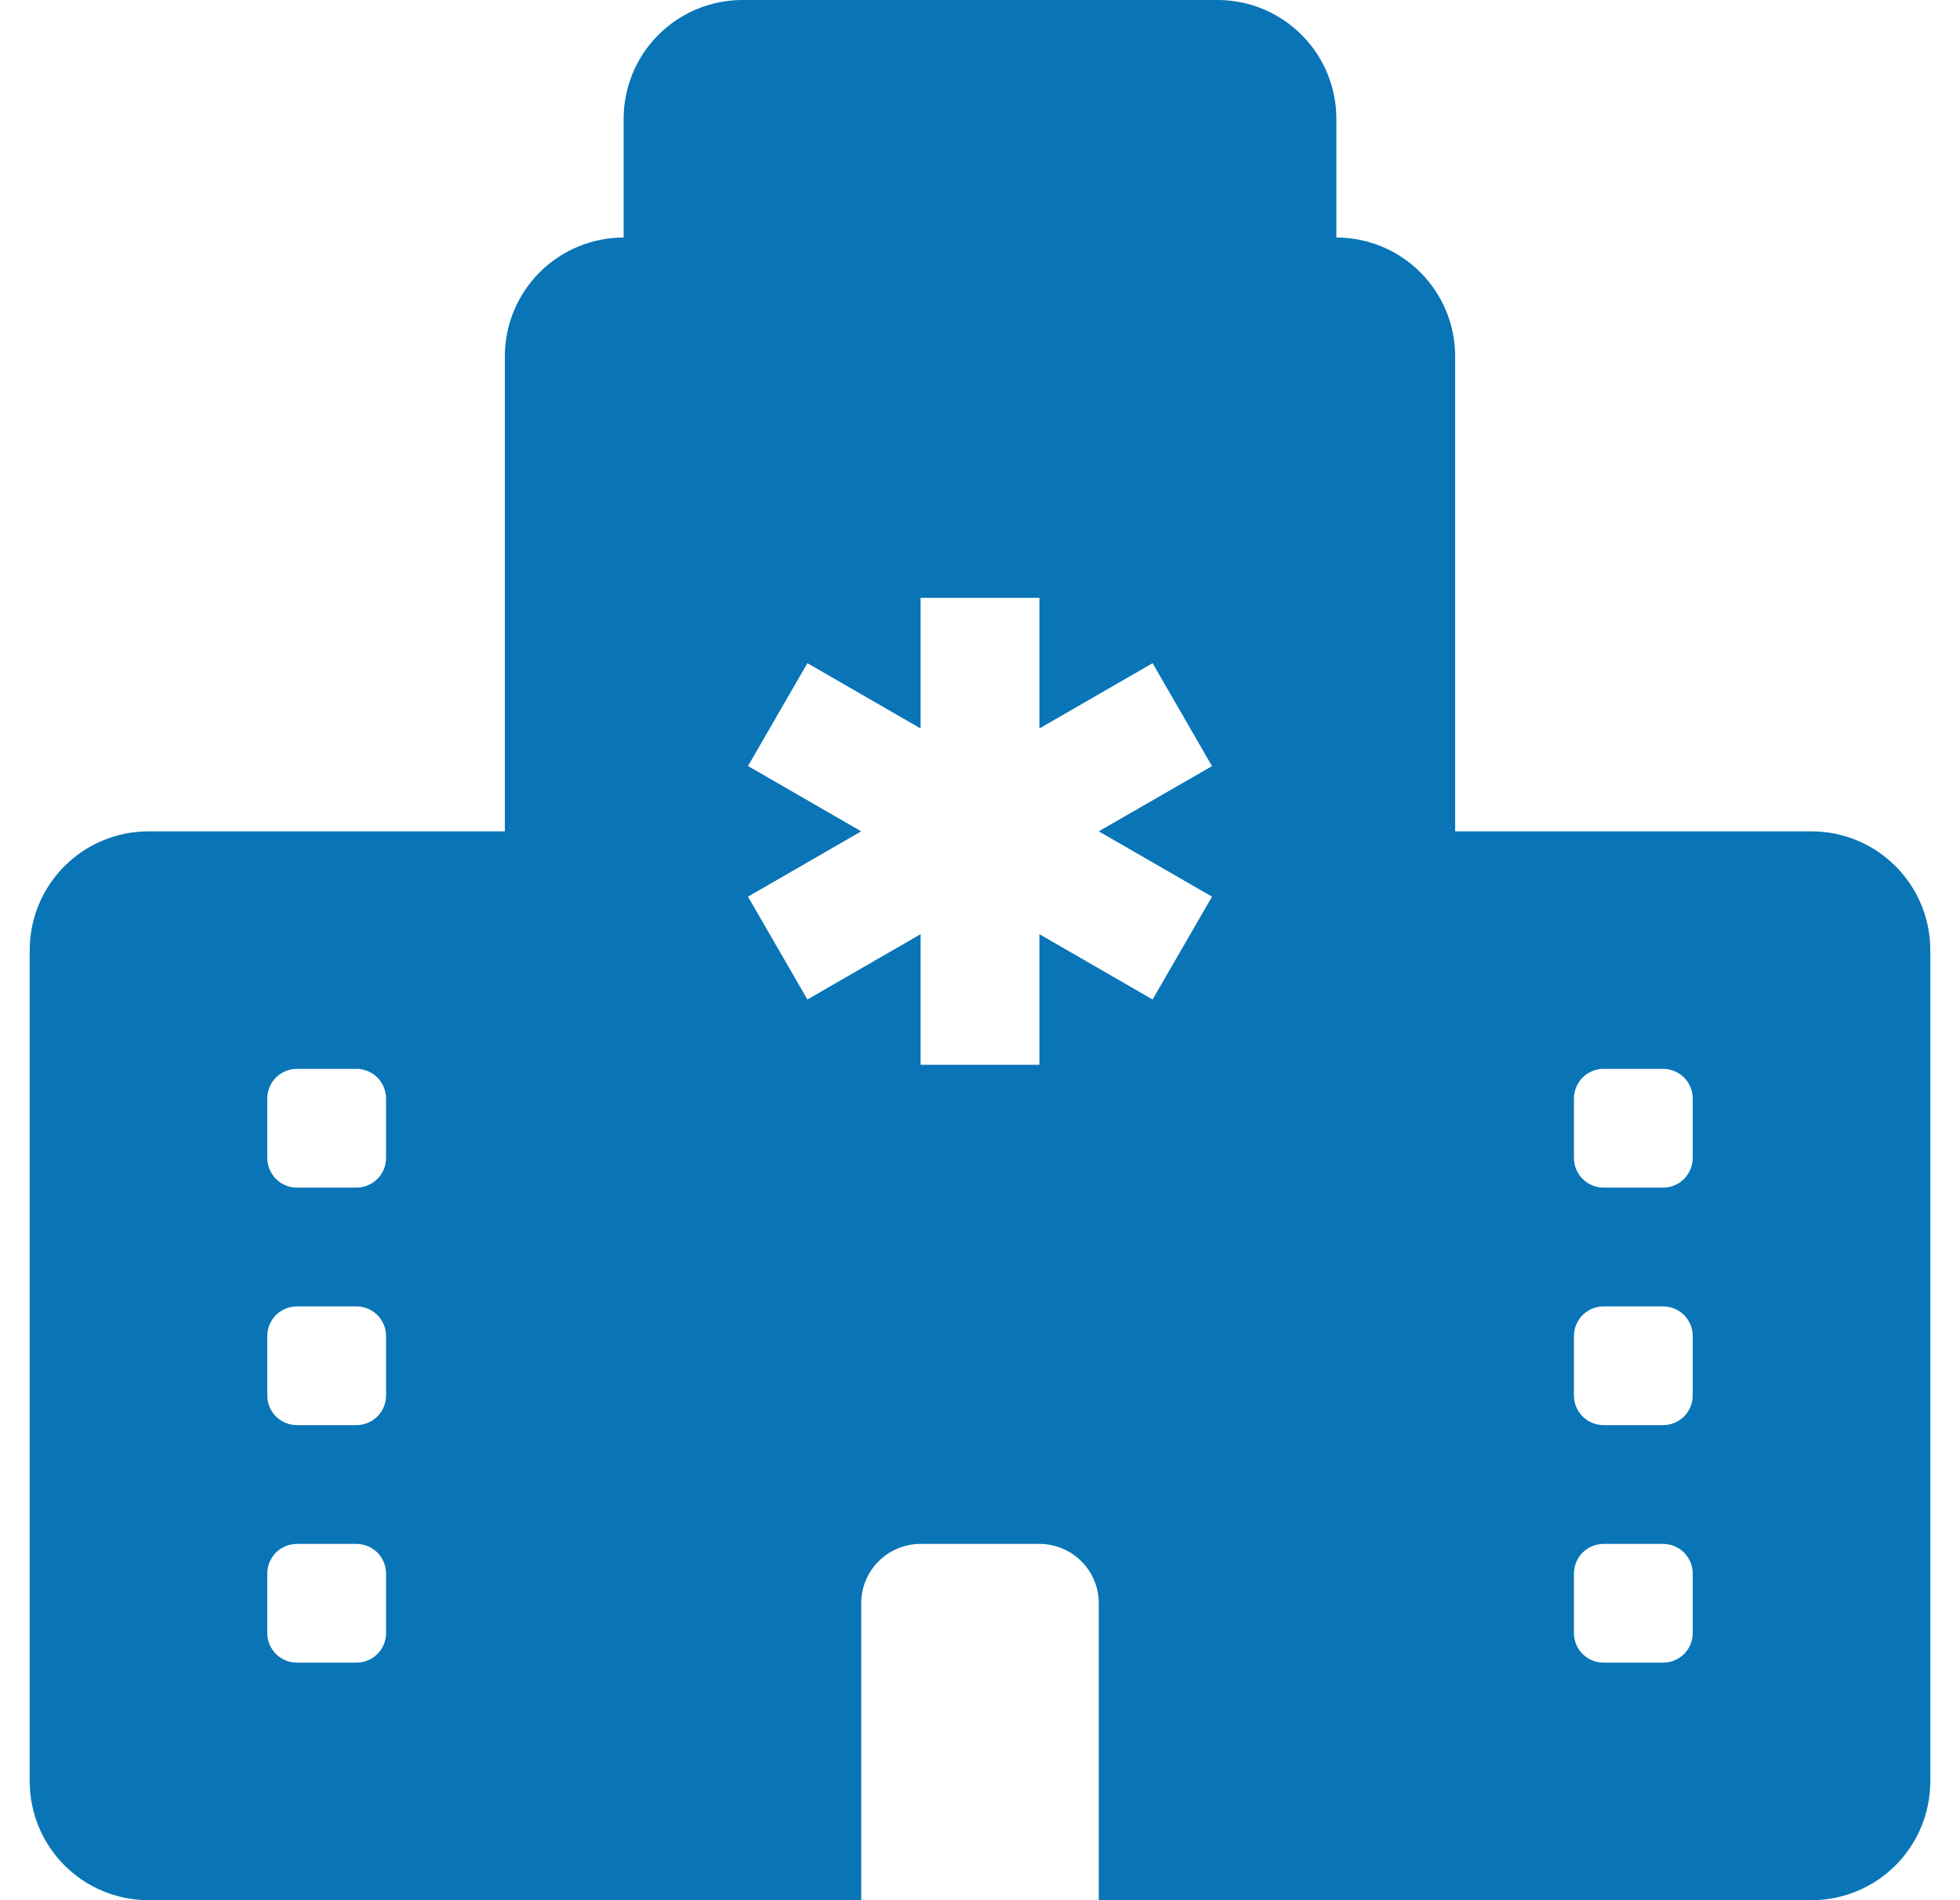 <svg width="33" height="32" viewBox="0 0 33 32" fill="none" xmlns="http://www.w3.org/2000/svg">
<g id="Component 3" clip-path="url(#clip0_1098_752)">
<path id="Vector" d="M12.5 0C11.97 0 11.461 0.211 11.086 0.586C10.711 0.961 10.5 1.47 10.5 2V4C9.97 4 9.461 4.211 9.086 4.586C8.711 4.961 8.5 5.47 8.5 6V14H2.5C1.97 14 1.461 14.211 1.086 14.586C0.711 14.961 0.5 15.47 0.5 16L0.5 30C0.5 30.53 0.711 31.039 1.086 31.414C1.461 31.789 1.97 32 2.5 32H14.5V27C14.5 26.735 14.605 26.48 14.793 26.293C14.98 26.105 15.235 26 15.5 26H17.5C17.765 26 18.02 26.105 18.207 26.293C18.395 26.48 18.5 26.735 18.5 27V32H30.5C31.03 32 31.539 31.789 31.914 31.414C32.289 31.039 32.5 30.53 32.5 30V16C32.5 15.47 32.289 14.961 31.914 14.586C31.539 14.211 31.03 14 30.5 14H24.5V6C24.5 5.47 24.289 4.961 23.914 4.586C23.539 4.211 23.03 4 22.5 4V2C22.5 1.47 22.289 0.961 21.914 0.586C21.539 0.211 21.03 0 20.5 0L12.5 0ZM17.5 10.068V12.268L19.406 11.168L20.406 12.902L18.5 14L20.406 15.1L19.406 16.832L17.5 15.732V17.932H15.5V15.732L13.594 16.832L12.594 15.1L14.5 14L12.594 12.9L13.594 11.168L15.5 12.268V10.068H17.5ZM5 18H6C6.133 18 6.26 18.053 6.354 18.146C6.447 18.24 6.5 18.367 6.5 18.5V19.5C6.5 19.633 6.447 19.76 6.354 19.854C6.26 19.947 6.133 20 6 20H5C4.867 20 4.74 19.947 4.646 19.854C4.553 19.76 4.5 19.633 4.5 19.5V18.5C4.5 18.367 4.553 18.24 4.646 18.146C4.74 18.053 4.867 18 5 18ZM5 22H6C6.133 22 6.26 22.053 6.354 22.146C6.447 22.24 6.5 22.367 6.5 22.5V23.5C6.5 23.633 6.447 23.76 6.354 23.854C6.26 23.947 6.133 24 6 24H5C4.867 24 4.74 23.947 4.646 23.854C4.553 23.76 4.5 23.633 4.5 23.5V22.5C4.5 22.367 4.553 22.24 4.646 22.146C4.74 22.053 4.867 22 5 22ZM4.5 26.5C4.5 26.367 4.553 26.24 4.646 26.146C4.74 26.053 4.867 26 5 26H6C6.133 26 6.26 26.053 6.354 26.146C6.447 26.24 6.5 26.367 6.5 26.5V27.5C6.5 27.633 6.447 27.76 6.354 27.854C6.26 27.947 6.133 28 6 28H5C4.867 28 4.74 27.947 4.646 27.854C4.553 27.76 4.5 27.633 4.5 27.5V26.5ZM27 18H28C28.133 18 28.26 18.053 28.354 18.146C28.447 18.24 28.5 18.367 28.5 18.5V19.5C28.5 19.633 28.447 19.76 28.354 19.854C28.26 19.947 28.133 20 28 20H27C26.867 20 26.74 19.947 26.646 19.854C26.553 19.76 26.5 19.633 26.5 19.5V18.5C26.5 18.367 26.553 18.24 26.646 18.146C26.74 18.053 26.867 18 27 18ZM26.5 22.5C26.5 22.367 26.553 22.24 26.646 22.146C26.74 22.053 26.867 22 27 22H28C28.133 22 28.26 22.053 28.354 22.146C28.447 22.24 28.5 22.367 28.5 22.5V23.5C28.5 23.633 28.447 23.76 28.354 23.854C28.26 23.947 28.133 24 28 24H27C26.867 24 26.74 23.947 26.646 23.854C26.553 23.76 26.5 23.633 26.5 23.5V22.5ZM27 26H28C28.133 26 28.26 26.053 28.354 26.146C28.447 26.24 28.5 26.367 28.5 26.5V27.5C28.5 27.633 28.447 27.76 28.354 27.854C28.26 27.947 28.133 28 28 28H27C26.867 28 26.74 27.947 26.646 27.854C26.553 27.76 26.5 27.633 26.5 27.5V26.5C26.5 26.367 26.553 26.24 26.646 26.146C26.74 26.053 26.867 26 27 26Z" fill="#0975B7"/>
</g>
<defs>
<clipPath id="clip0_1098_752">
<rect width="32" height="32" fill="white" transform="translate(0.5)"/>
</clipPath>
</defs>
</svg>
